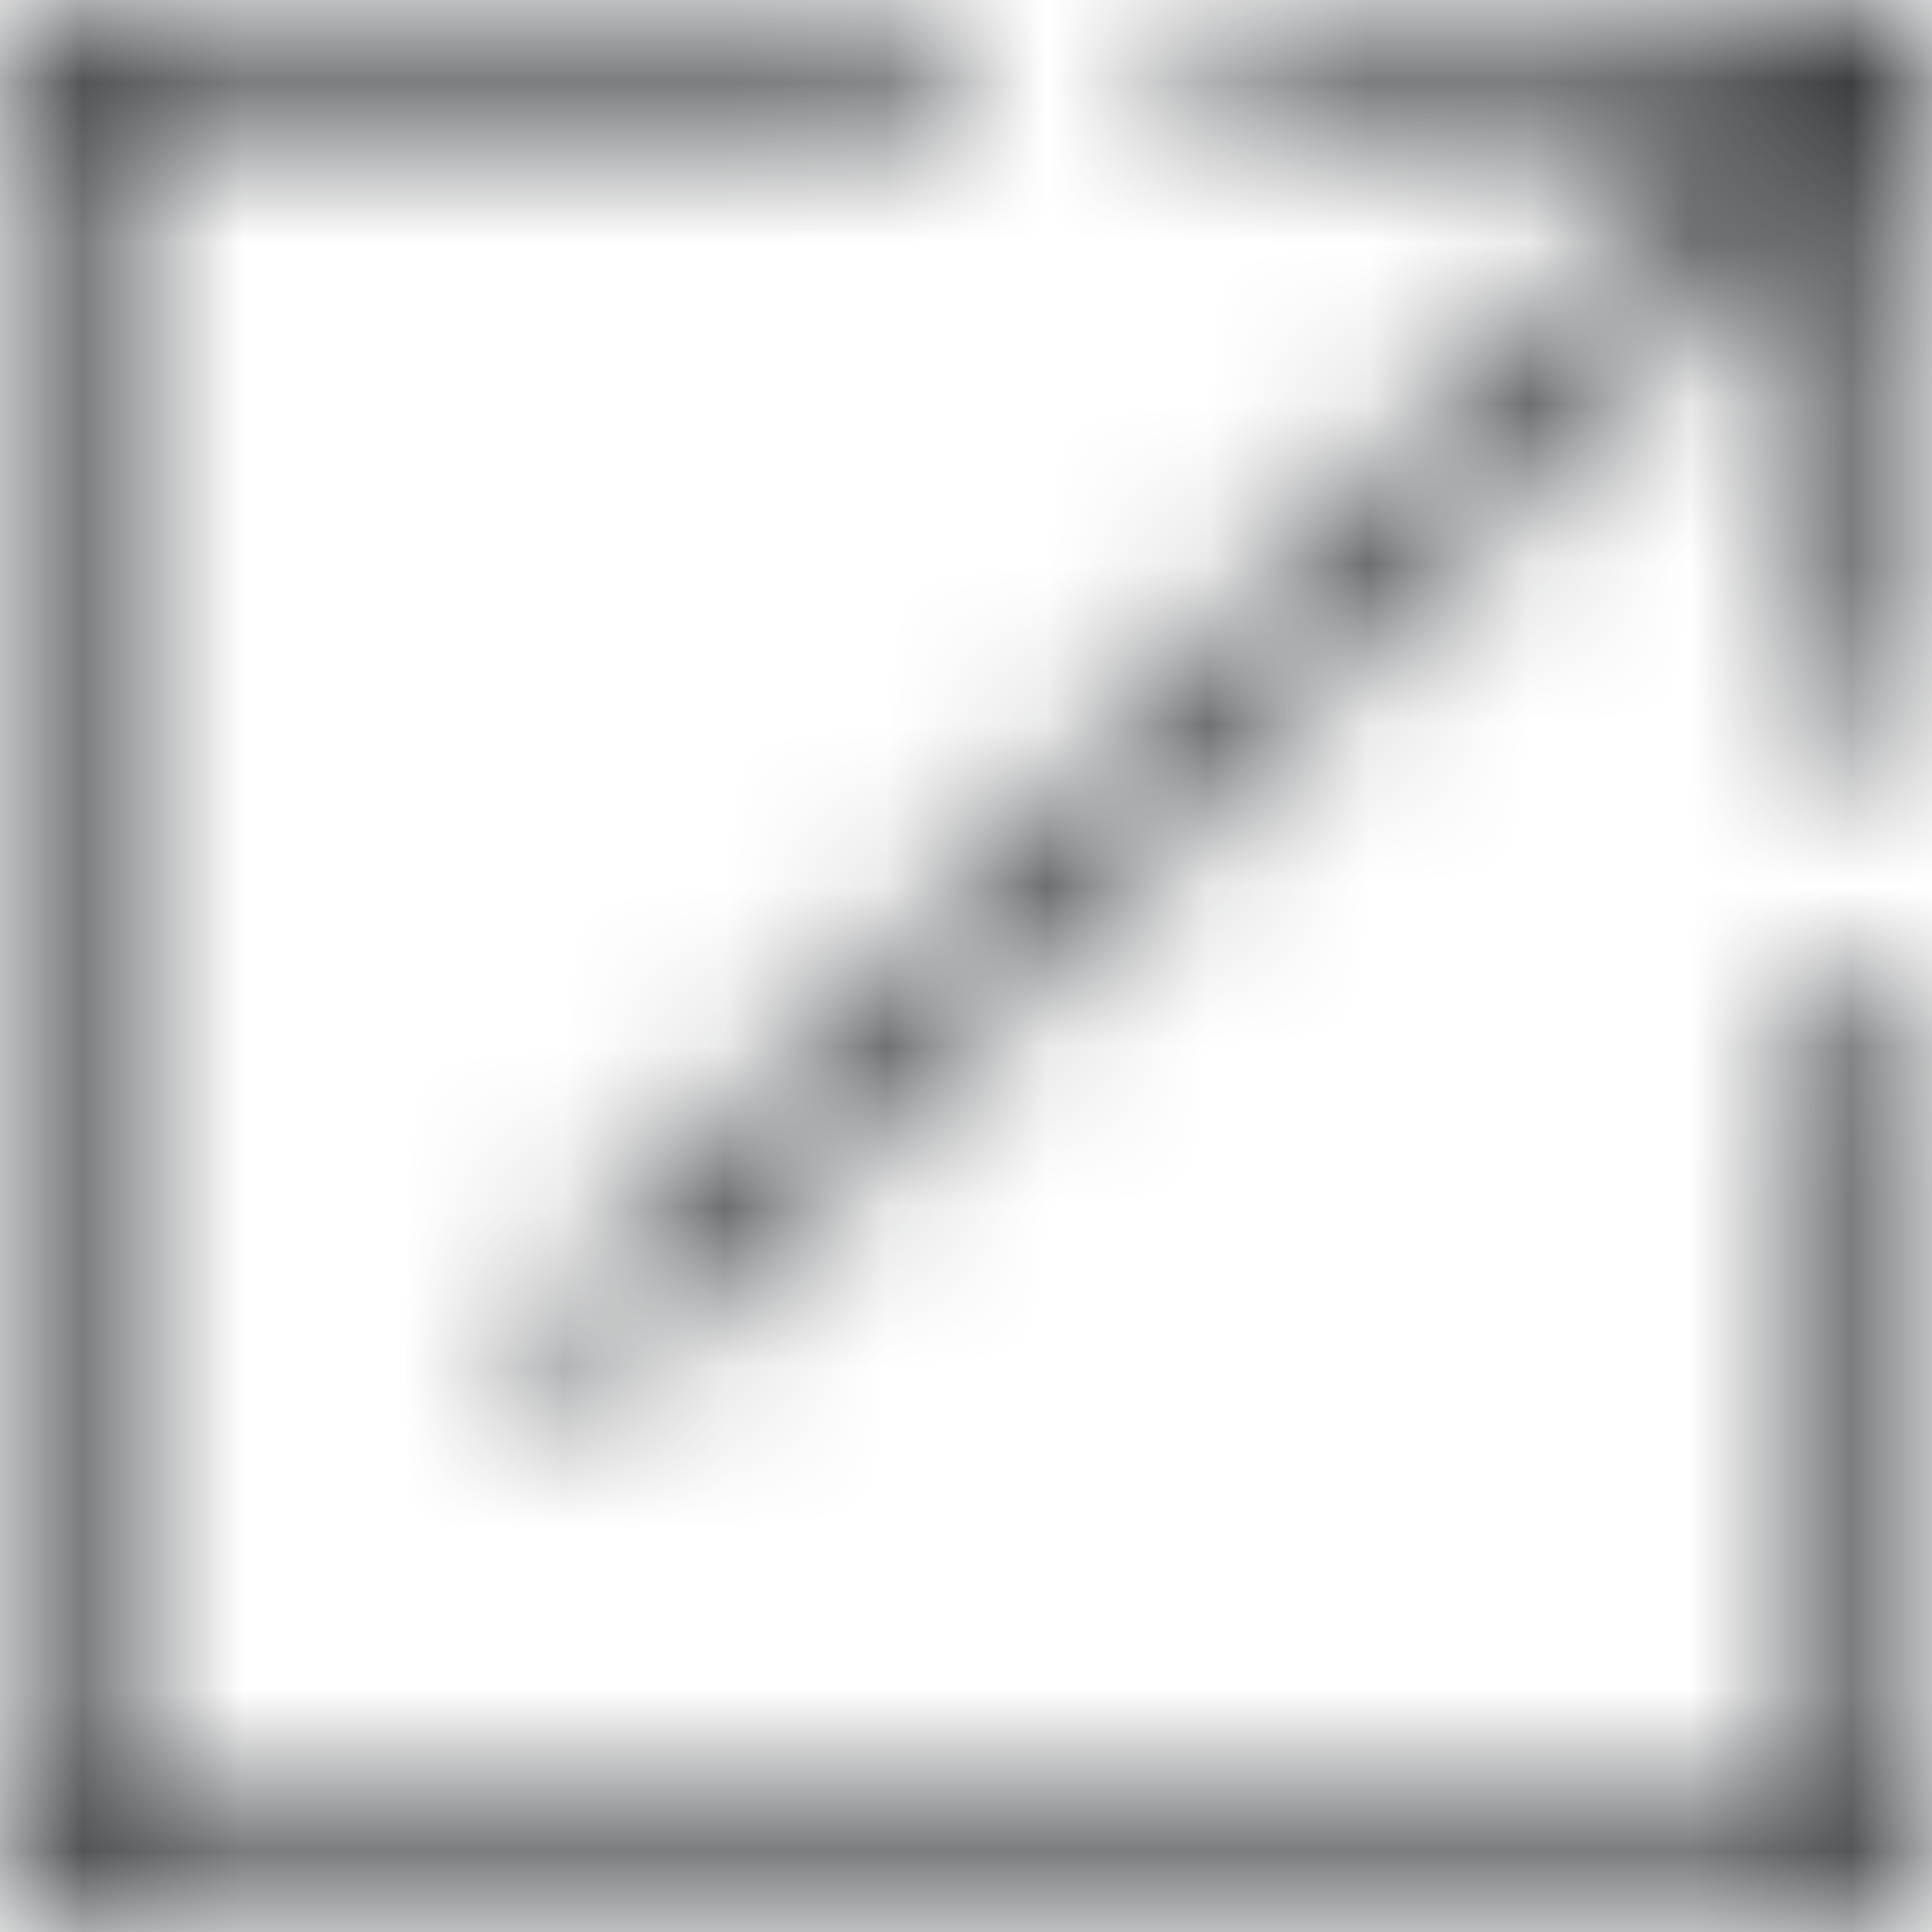 <svg width="12" height="12" viewBox="0 0 12 12" xmlns="http://www.w3.org/2000/svg" xmlns:xlink="http://www.w3.org/1999/xlink"><title>Icons/Functional/Out of App</title><defs><path d="M7.667 2a.333.333 0 0 1 0 .667h-5v10.666h10.666v-5a.333.333 0 1 1 .667 0v5.334c0 .184-.15.333-.333.333H2.333A.333.333 0 0 1 2 13.667V2.333C2 2.15 2.15 2 2.333 2h5.334zm6 0h.01c.015 0 .03.002.044.004L13.667 2a.334.334 0 0 1 .28.154l-.045-.056a.333.333 0 0 1 .098.235v4a.333.333 0 1 1-.667 0V3.138l-7.43 7.431a.333.333 0 1 1-.472-.471l7.43-7.432H9.667a.333.333 0 1 1 0-.666h4z" id="path-1"/></defs><g id="Analyst-pages-(Tip-Ranks)" fill="none" fill-rule="evenodd"><g id="Tip-Ranks---WHITE-Ground-reskin-only" transform="translate(-948 -1061)"><g id="Analysts-Consensus-page-group" transform="translate(25 456)"><g id="Table-group" transform="translate(0 483)"><g id="Table-rows" transform="translate(0 92)"><g id="molecules/analyst-row" transform="translate(10)"><g id="rowtext" transform="translate(264 24)"><g id="Icons/Functional/Out-of-App" transform="translate(647 4)"><mask id="mask-2" fill="#fff"><use xlink:href="#path-1"/></mask><g id="Group" mask="url(#mask-2)" fill="#383B3E"><g id="🎨-color"><rect id="Colour" width="16" height="16" rx="4"/></g></g></g></g></g></g></g></g></g></g></svg>